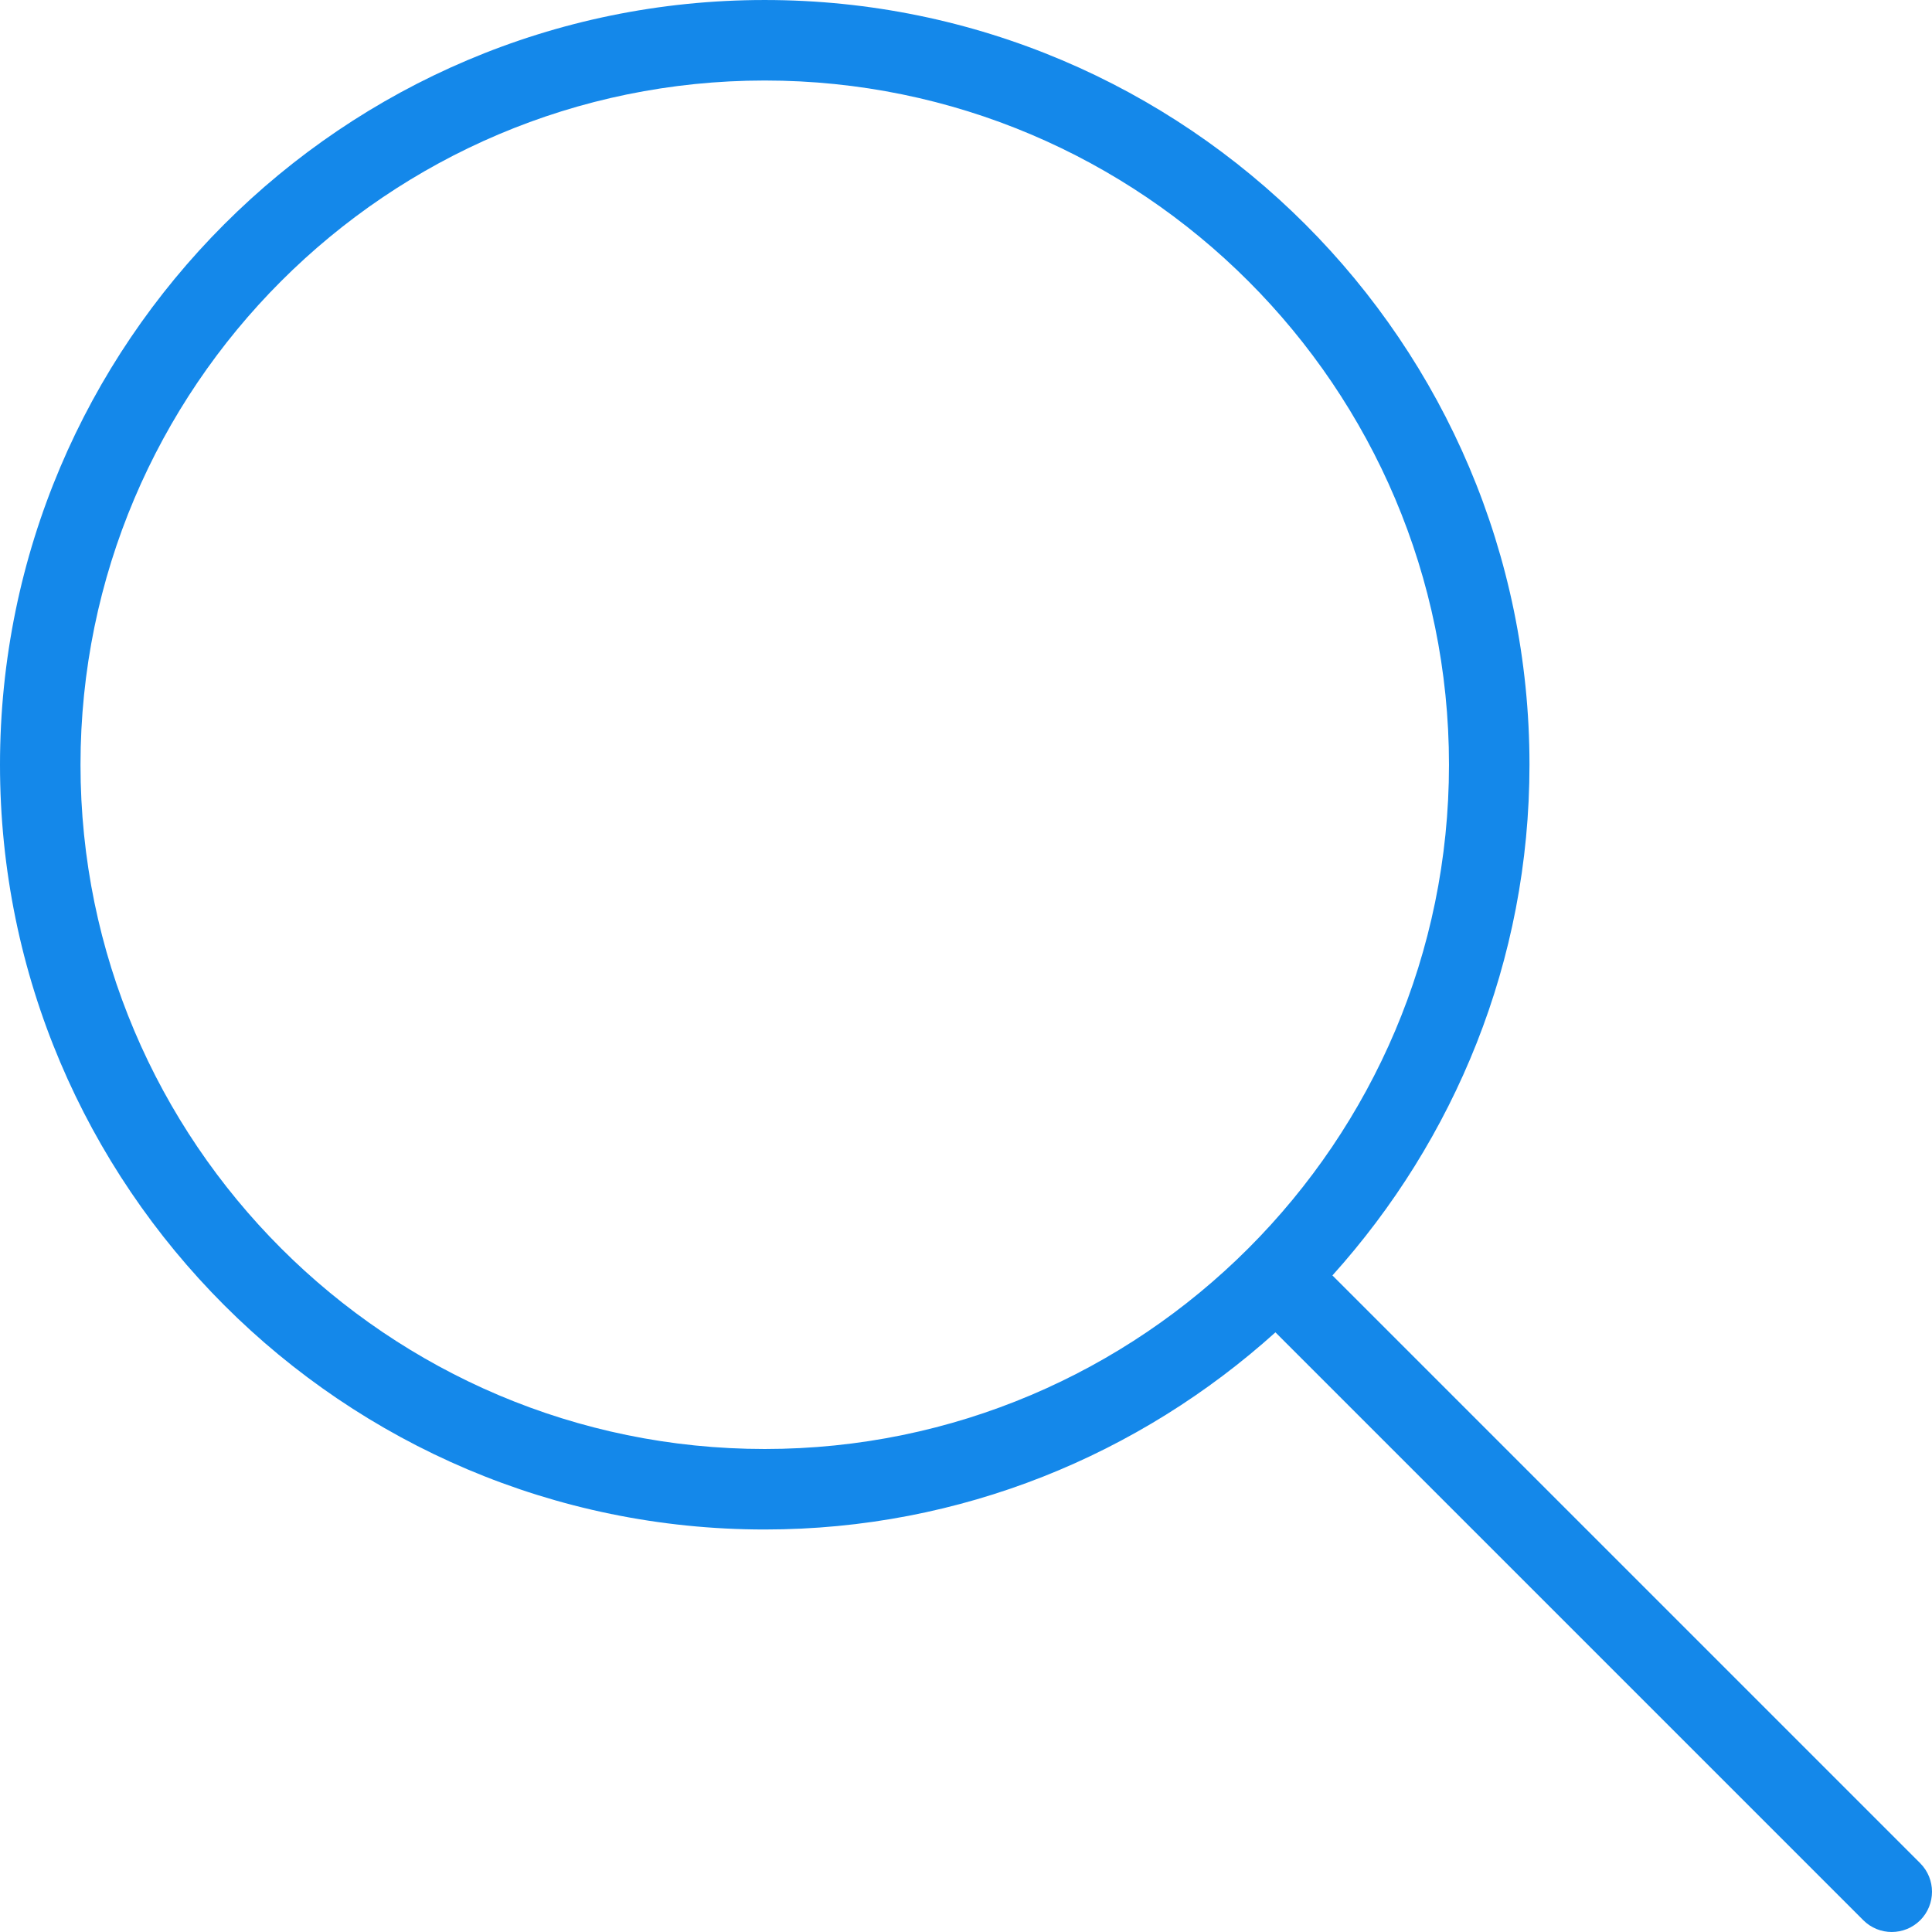<?xml version="1.0" encoding="UTF-8"?> <svg xmlns="http://www.w3.org/2000/svg" xmlns:xlink="http://www.w3.org/1999/xlink" id="Capa_1" x="0px" y="0px" viewBox="0 0 512.005 512.005" style="enable-background:new 0 0 512.005 512.005;" xml:space="preserve" width="512px" height="512px"><g><g> <g> <path d="M508.885,493.784L353.109,338.008c32.341-35.925,52.224-83.285,52.224-135.339c0-111.744-90.923-202.667-202.667-202.667 S0,90.925,0,202.669s90.923,202.667,202.667,202.667c52.053,0,99.413-19.883,135.339-52.245l155.776,155.776 c2.091,2.091,4.821,3.136,7.552,3.136c2.731,0,5.461-1.045,7.552-3.115C513.045,504.707,513.045,497.965,508.885,493.784z M202.667,384.003c-99.989,0-181.333-81.344-181.333-181.333S102.677,21.336,202.667,21.336S384,102.68,384,202.669 S302.656,384.003,202.667,384.003z" data-original="#000000" class="active-path" data-old_color="#000000" fill="#1488EA"></path> </g> </g></g> </svg> 